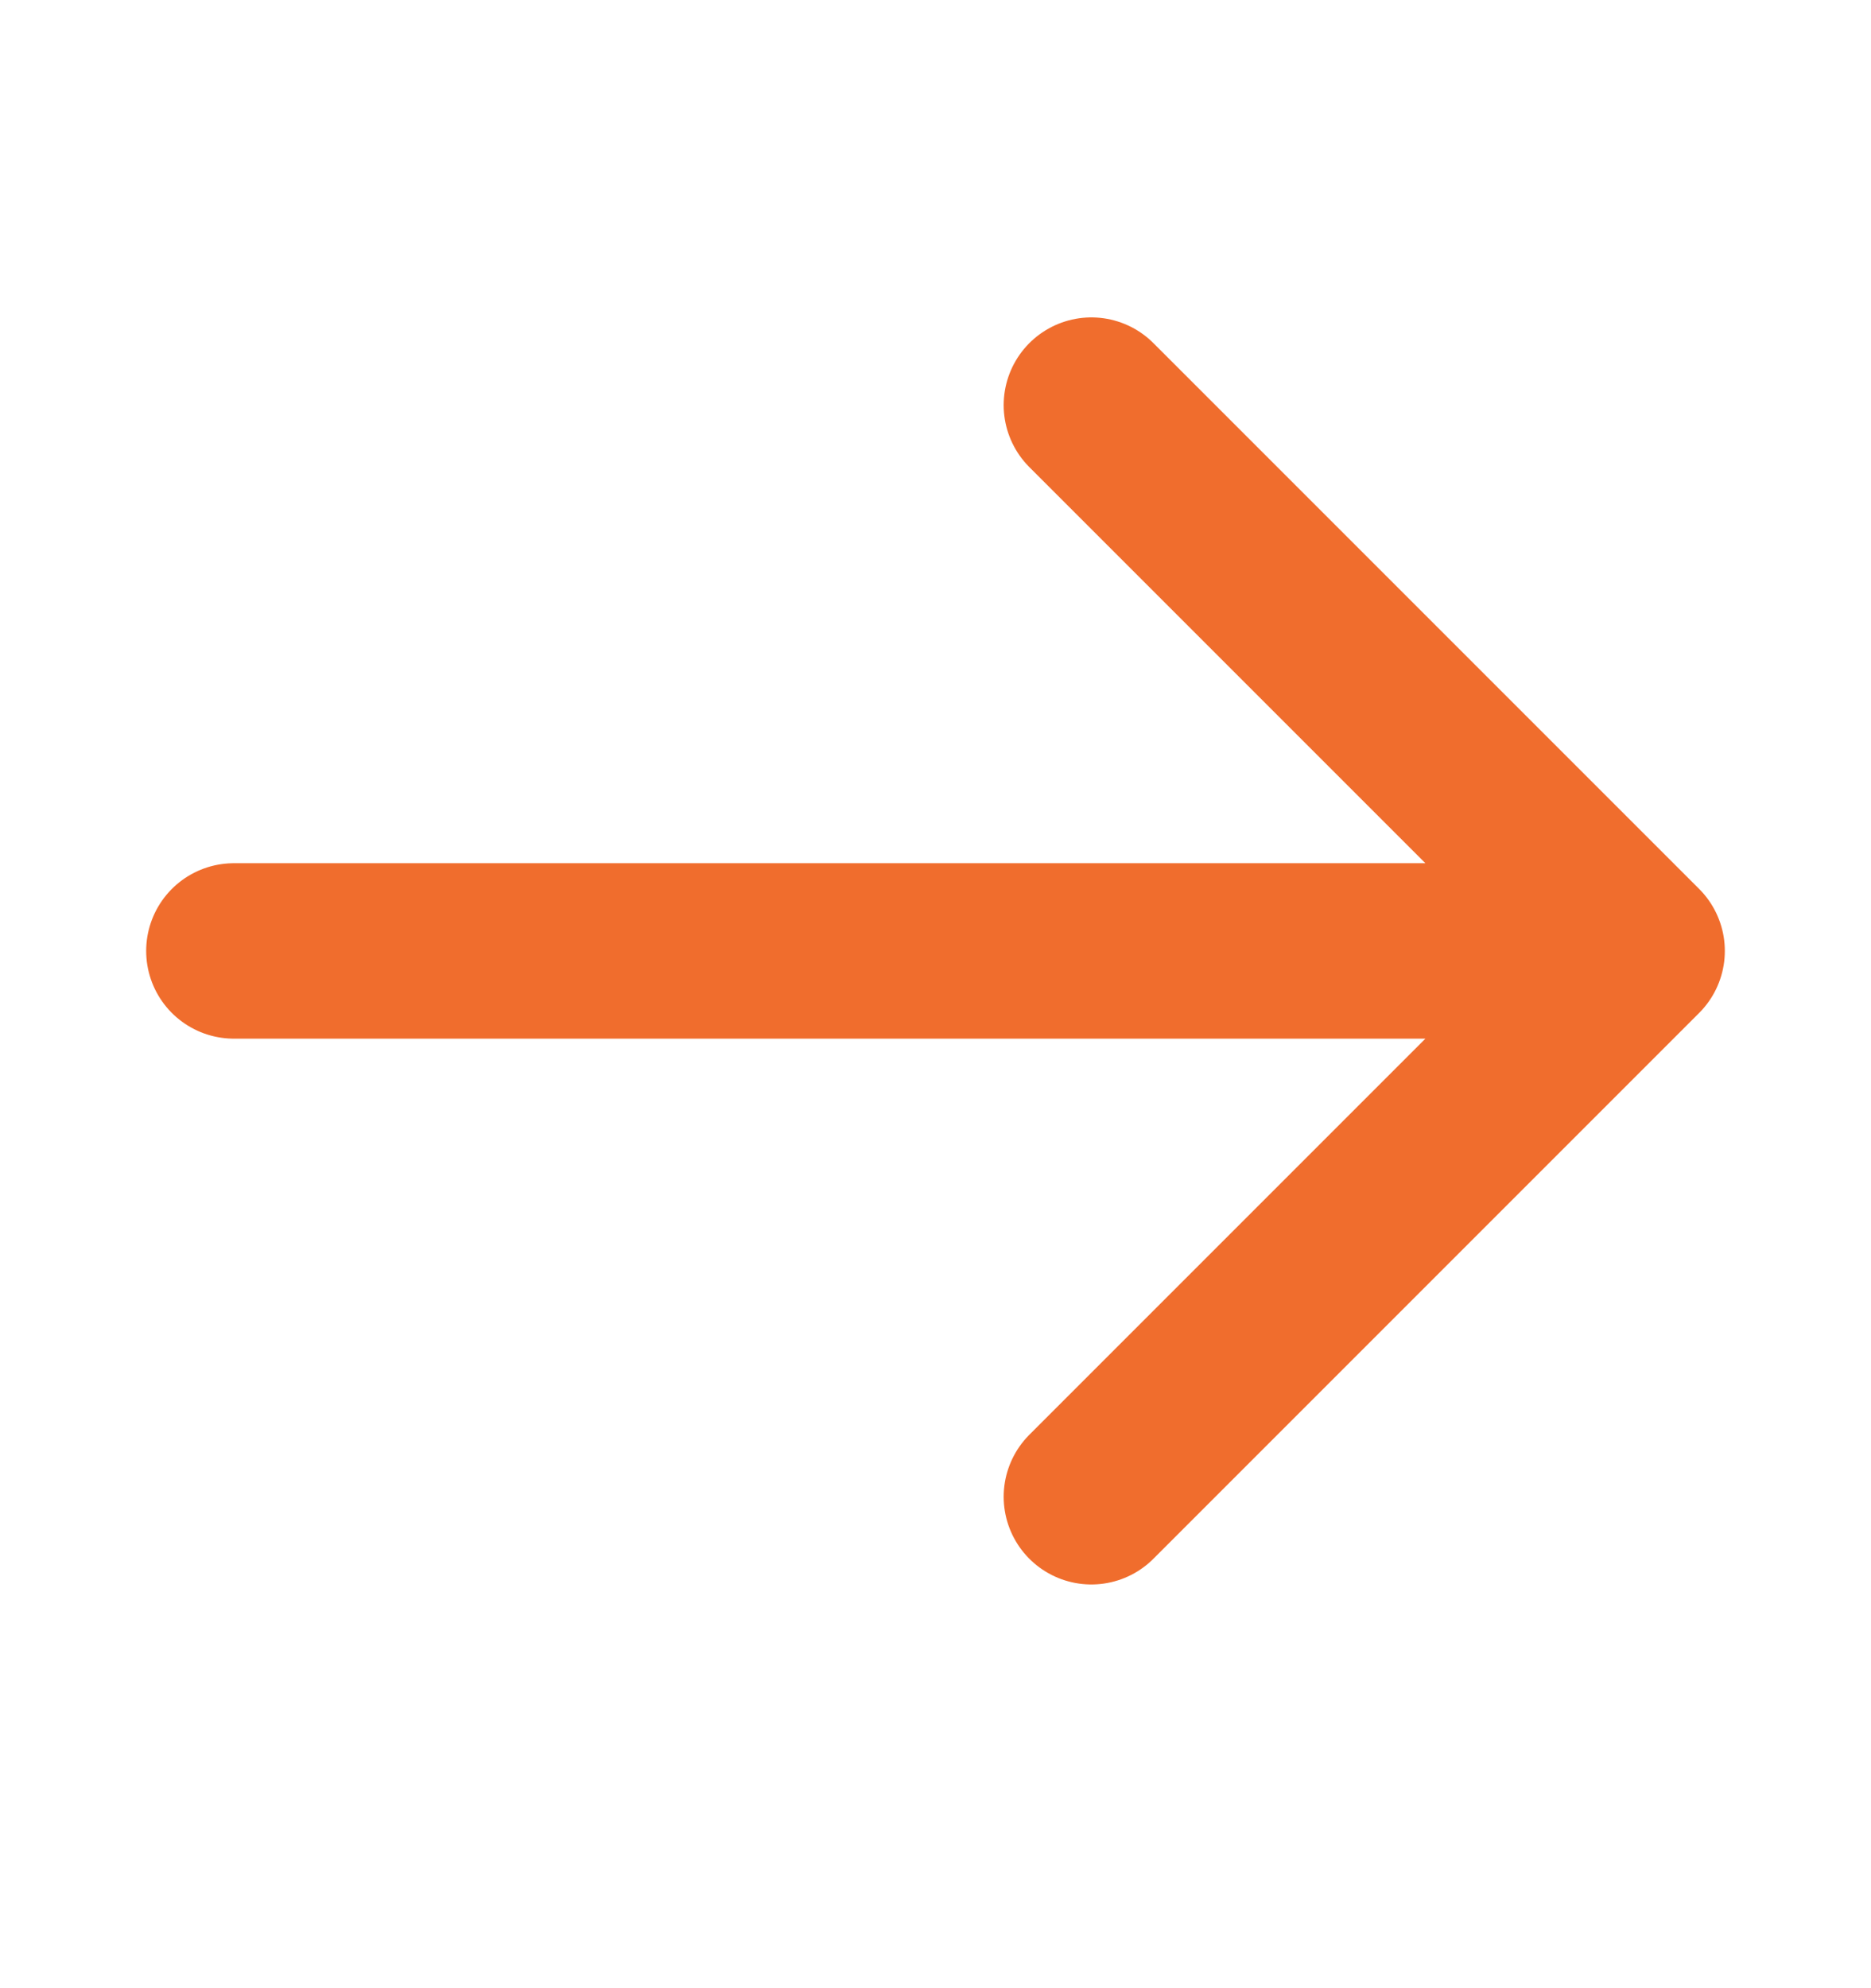<svg width="16" height="17" viewBox="0 0 16 17" fill="none" xmlns="http://www.w3.org/2000/svg">
<path d="M9.333 3.464L14 8.131M14 8.131L9.333 12.798M14 8.131L2 8.131" stroke="#F06D2D" stroke-width="1.5" stroke-linecap="round" stroke-linejoin="round"/>
</svg>
